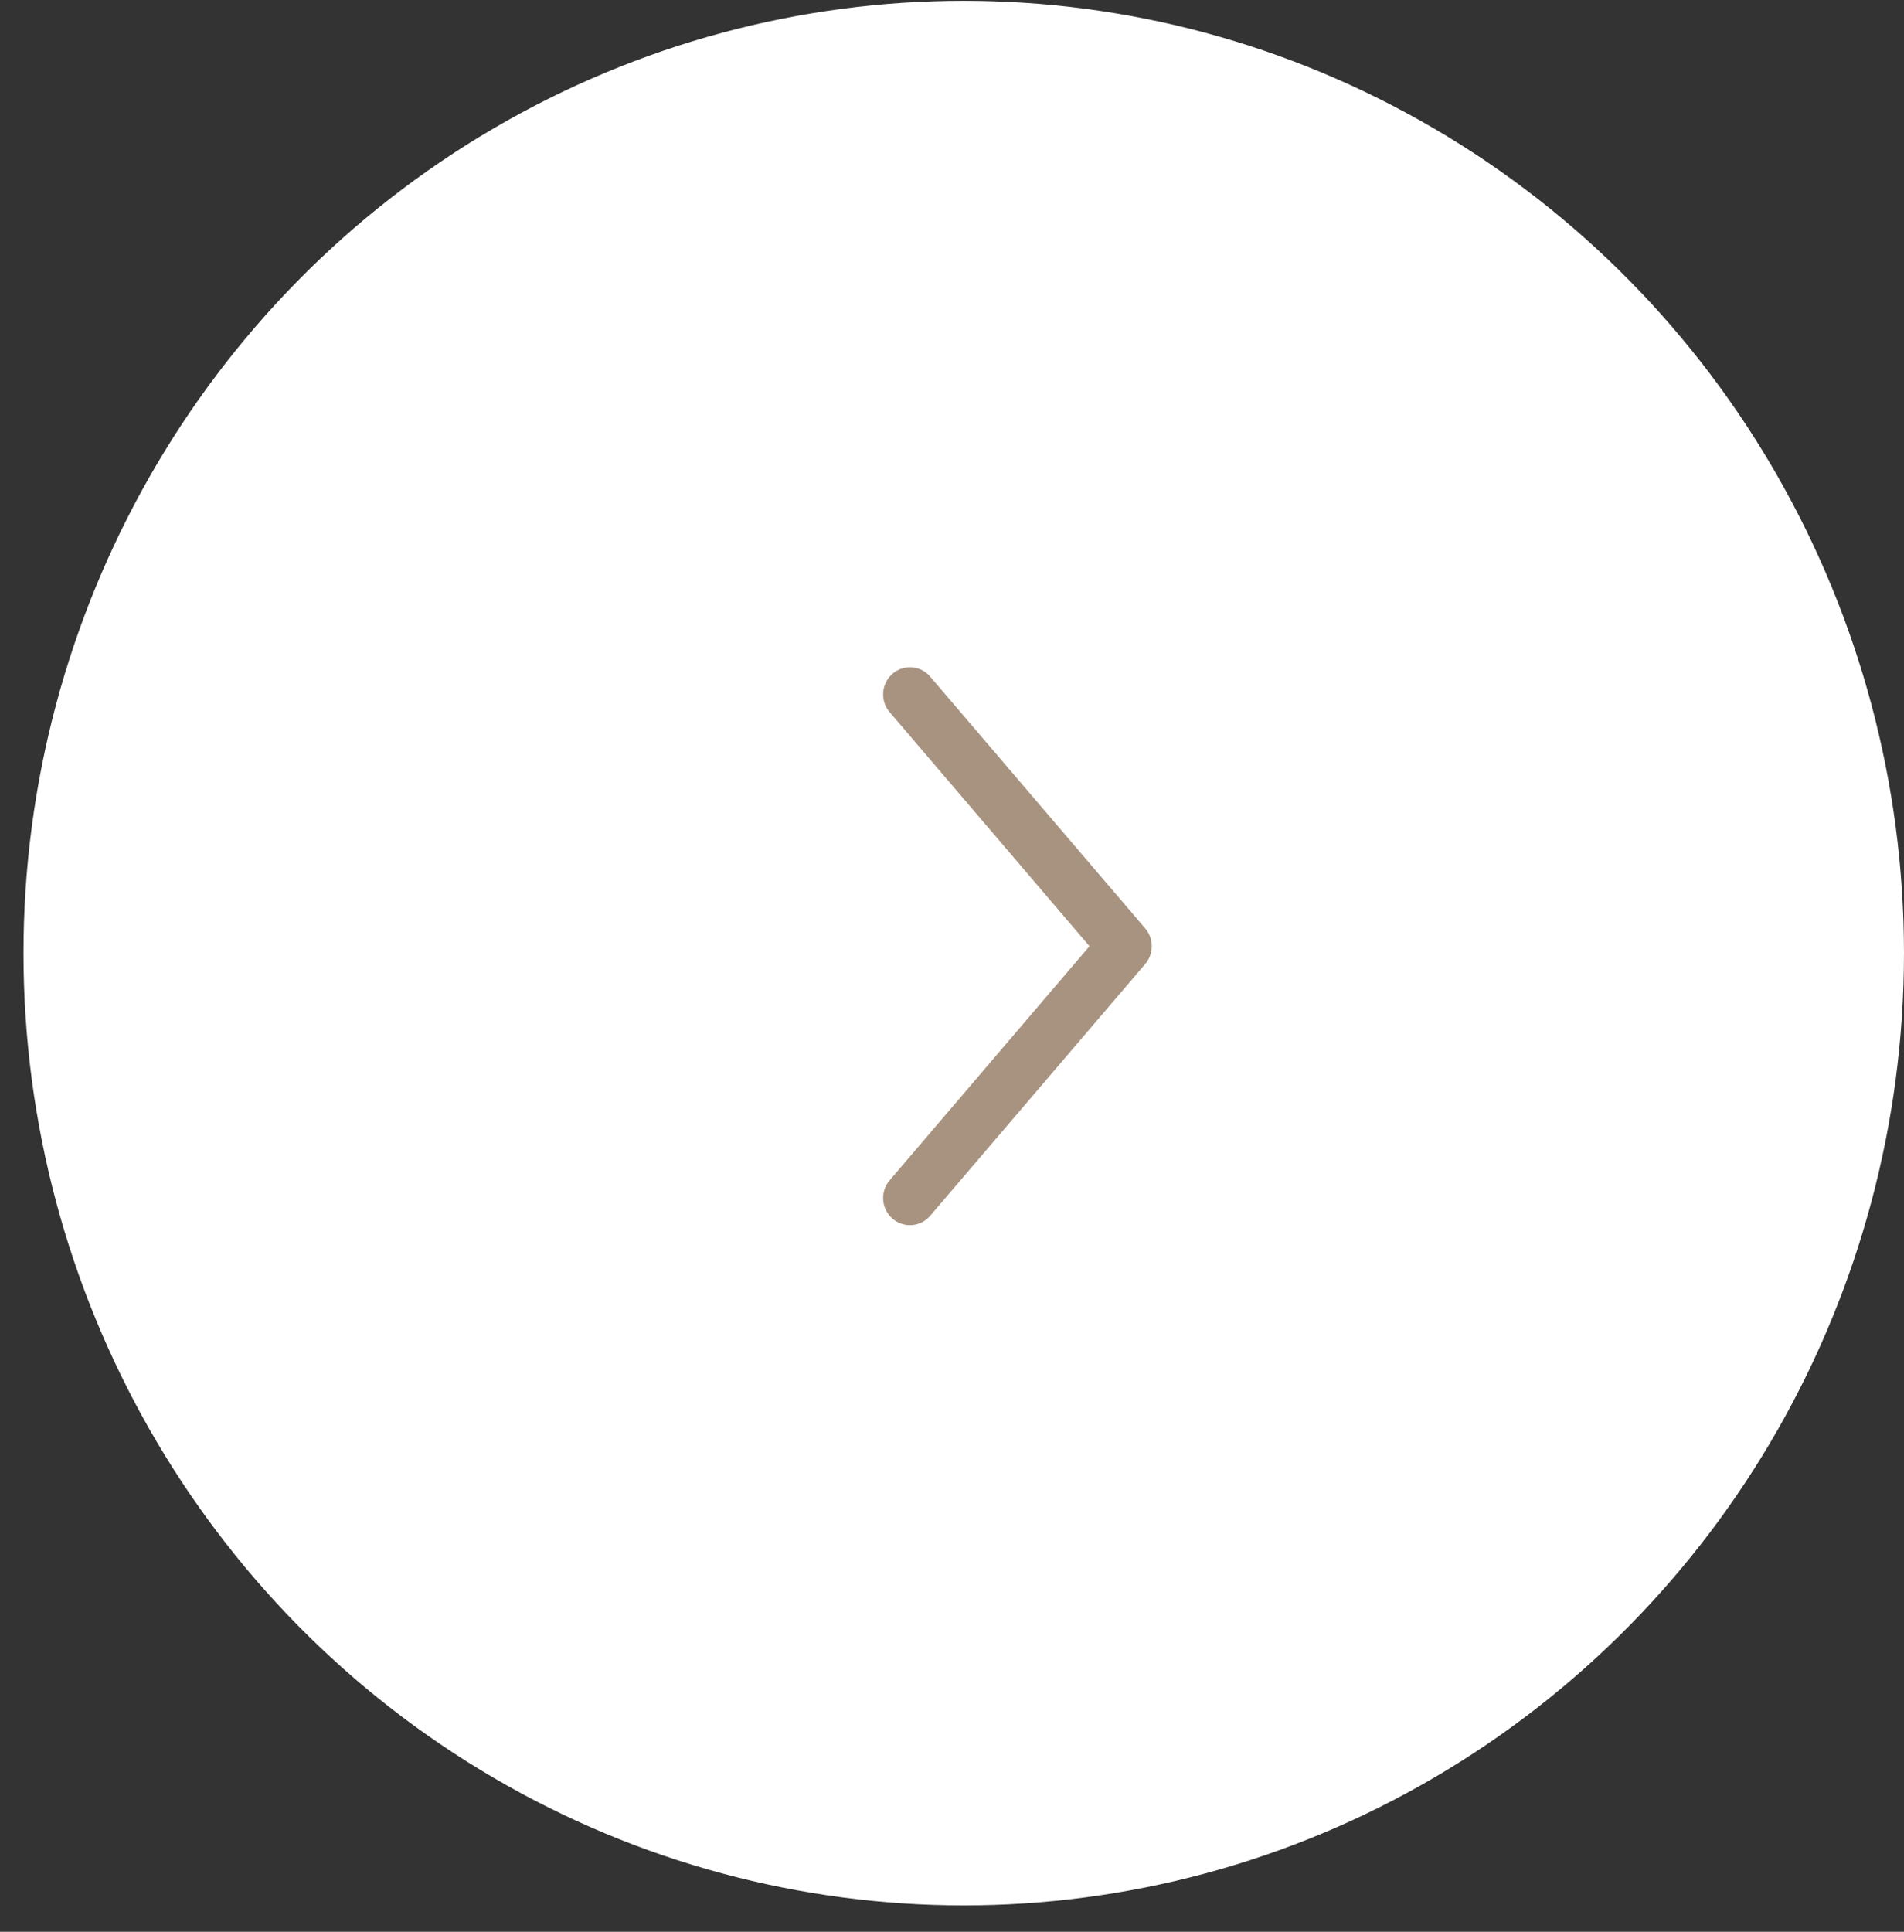 <svg width="70" height="71" viewBox="0 0 70 71" fill="none" xmlns="http://www.w3.org/2000/svg">
<rect x="0" y="0" width="70" height="71" fill="#333333" stroke="none"/>
<ellipse cx="35.432" cy="35.03" rx="34.568" ry="35" transform="rotate(-180 35.432 35.03)" fill="white"/>
<path d="M42.342 34.691C42.324 34.481 42.24 34.281 42.103 34.122L34.219 24.892C34.136 24.789 34.033 24.703 33.916 24.64C33.799 24.577 33.671 24.539 33.539 24.527C33.407 24.516 33.275 24.532 33.149 24.573C33.023 24.614 32.907 24.681 32.807 24.769C32.708 24.857 32.626 24.964 32.568 25.085C32.51 25.205 32.477 25.336 32.47 25.47C32.463 25.603 32.483 25.737 32.528 25.863C32.573 25.989 32.643 26.104 32.733 26.202L40.055 34.777L32.733 43.352C32.643 43.45 32.573 43.565 32.528 43.691C32.483 43.816 32.463 43.95 32.47 44.084C32.477 44.218 32.51 44.349 32.568 44.469C32.626 44.589 32.708 44.697 32.807 44.785C32.907 44.873 33.023 44.939 33.149 44.981C33.275 45.022 33.407 45.038 33.539 45.026C33.671 45.015 33.799 44.976 33.916 44.914C34.033 44.851 34.136 44.765 34.219 44.661L42.103 35.432C42.19 35.331 42.256 35.213 42.297 35.086C42.338 34.959 42.353 34.824 42.342 34.691Z" fill="#A89380"/>
</svg>
